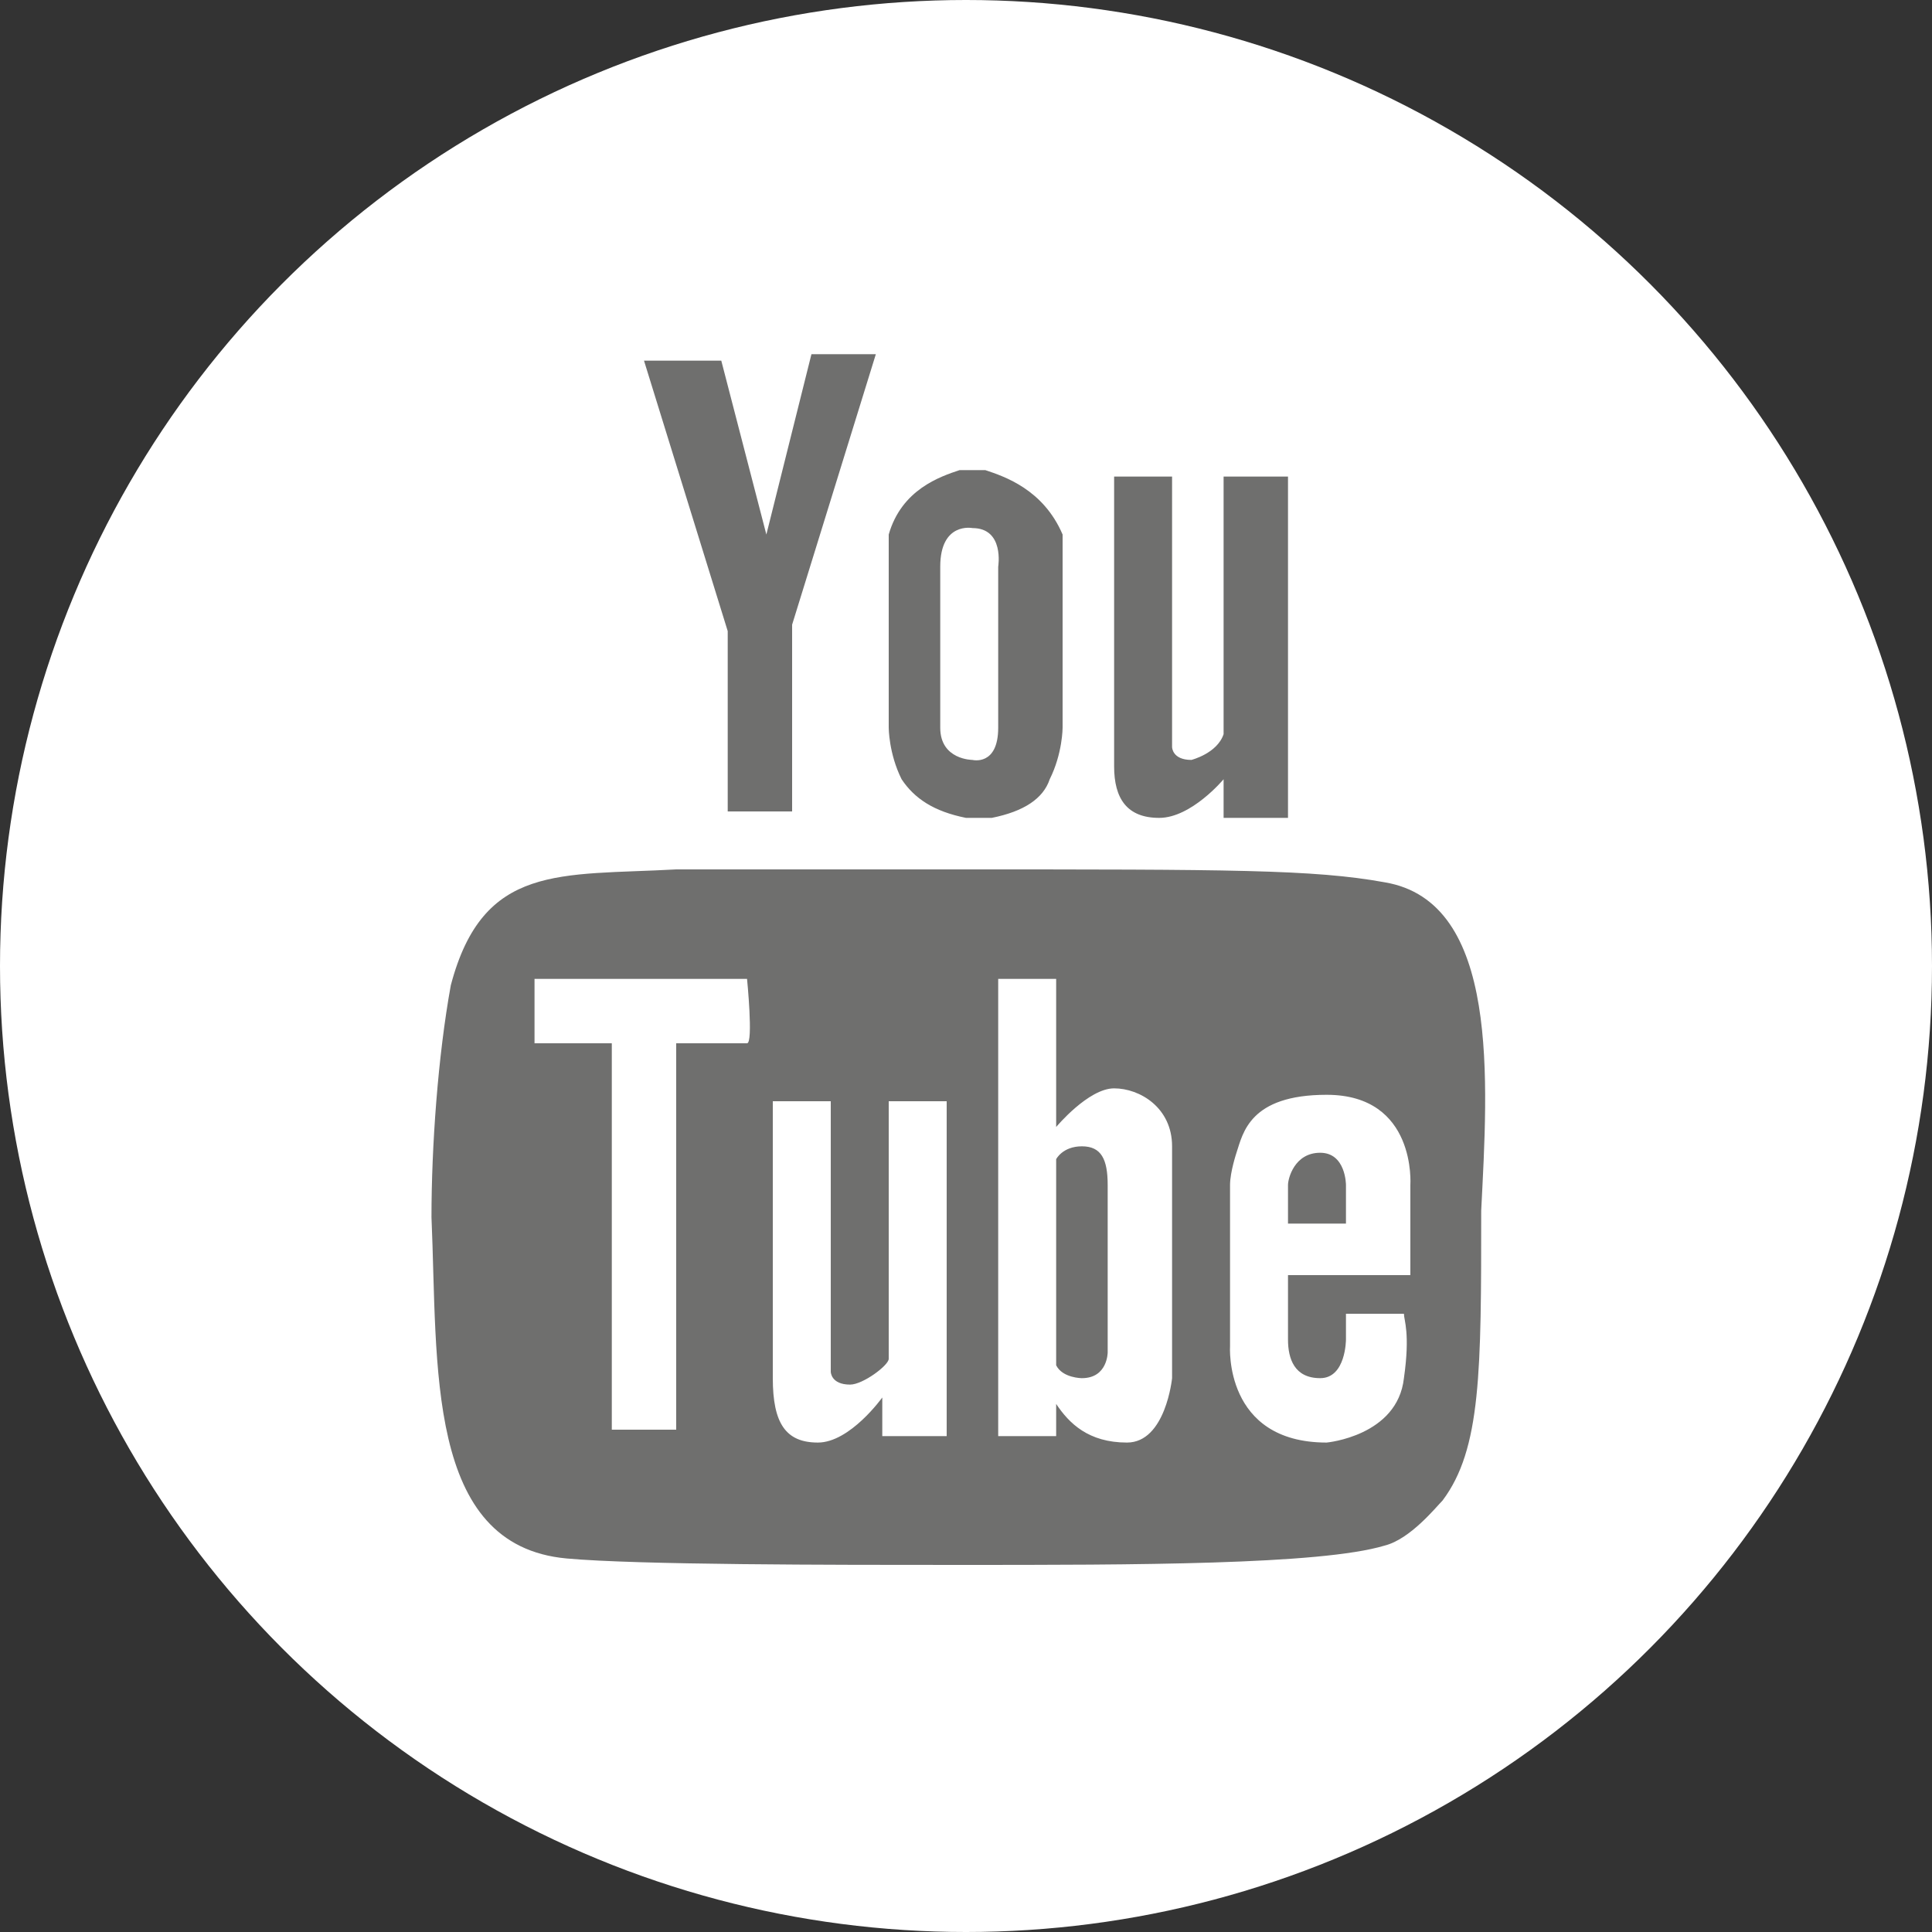 <?xml version="1.0" encoding="utf-8"?>
<!-- Generator: Adobe Illustrator 18.1.1, SVG Export Plug-In . SVG Version: 6.00 Build 0)  -->
<!DOCTYPE svg PUBLIC "-//W3C//DTD SVG 1.1//EN" "http://www.w3.org/Graphics/SVG/1.1/DTD/svg11.dtd">
<svg version="1.1" xmlns="http://www.w3.org/2000/svg" xmlns:xlink="http://www.w3.org/1999/xlink" x="0px" y="0px"
	 viewBox="0 0 30 30" enable-background="new 0 0 30 30" xml:space="preserve">
<rect x="0" y="0" width="30" height="30" fill="#333333" stroke="none"/>
<g id="bg">
	<circle fill="#FFFFFF" cx="15" cy="15" r="15"/>
</g>
<g id="icon">
	<g>
		<g>
			<path fill-rule="evenodd" clip-rule="evenodd" fill="#6F6F6E" d="M20.9,18.4c0,0,0-0.5-0.4-0.5c-0.4,0-0.5,0.4-0.5,0.5
				c0,0.1,0,0.6,0,0.6h0.9V18.4z M21.5,13.7c-1.1-0.2-2.4-0.2-6.6-0.2c-2.8,0-4.2,0-4.4,0c-1.8,0.1-3-0.1-3.5,1.8
				c-0.2,1.1-0.3,2.5-0.3,3.6c0.1,2.3-0.1,5.1,2.1,5.3c1.1,0.1,4.1,0.1,6.1,0.1c2.7,0,5.6,0,6.6-0.3c0.4-0.1,0.8-0.6,0.9-0.7
				c0.6-0.8,0.6-2,0.6-4.5C23.1,16.8,23.3,14,21.5,13.7z M11.6,16.2c0,0-1.1,0-1.1,0v6h-1v-6H8.3v-1h3.3
				C11.6,15.2,11.7,16.2,11.6,16.2z M14.6,22.3h-0.9v-0.6c0,0-0.5,0.7-1,0.7c-0.5,0-0.7-0.3-0.7-1c0-0.7,0-4.3,0-4.3h0.9v4.2
				c0,0,0,0.2,0.3,0.2c0.2,0,0.6-0.3,0.6-0.4c0-0.1,0-4,0-4h0.9V22.3z M18.2,21.4c0,0-0.1,1-0.7,1s-0.9-0.3-1.1-0.6v0.5h-0.9v-7.1
				h0.9v2.3c0,0,0.5-0.6,0.9-0.6c0.4,0,0.9,0.3,0.9,0.9C18.2,18.5,18.2,21.4,18.2,21.4z M21.8,21.4c-0.1,0.9-1.2,1-1.2,1
				c-1.6,0-1.5-1.5-1.5-1.5s0-2.3,0-2.5c0-0.2,0.1-0.5,0.1-0.5c0.1-0.3,0.2-0.9,1.4-0.9c1.4,0,1.3,1.4,1.3,1.4v1.4h-1.9
				c0,0,0,0.7,0,1c0,0.3,0.1,0.6,0.5,0.6c0.4,0,0.4-0.6,0.4-0.6v-0.4h0.9C21.8,20.5,21.9,20.7,21.8,21.4z M16.8,17.8
				c-0.3,0-0.4,0.2-0.4,0.2v3.2c0.1,0.2,0.4,0.2,0.4,0.2c0.4,0,0.4-0.4,0.4-0.4s0-2.3,0-2.6C17.2,18,17.1,17.8,16.8,17.8z"/>
		</g>
		<g>
			<path fill-rule="evenodd" clip-rule="evenodd" fill="#6F6F6E" d="M11.9,8.3l-0.7-2.7H10l1.3,4.2v2.8h1V9.7l1.3-4.2h-1L11.9,8.3z
				 M15.3,7.3c-0.1,0-0.3,0-0.4,0c-0.3,0.1-0.9,0.3-1.1,1c0,0,0,0.3,0,0.5c0,0.1,0,2.5,0,2.5s0,0.4,0.2,0.8c0.2,0.3,0.5,0.5,1,0.6
				c0.1,0,0.3,0,0.4,0c0.5-0.1,0.8-0.3,0.9-0.6c0.2-0.4,0.2-0.8,0.2-0.8s0-2.3,0-2.5c0-0.1,0-0.5,0-0.5C16.2,7.6,15.6,7.4,15.3,7.3z
				 M15.5,8.8c0,0,0,1.9,0,2.5c0,0.6-0.4,0.5-0.4,0.5s-0.5,0-0.5-0.5V8.8c0-0.7,0.5-0.6,0.5-0.6C15.6,8.2,15.5,8.8,15.5,8.8z
				 M19,7.4v4c-0.1,0.3-0.5,0.4-0.5,0.4c-0.3,0-0.3-0.2-0.3-0.2V7.4h-0.9c0,0,0,4,0,4.5c0,0.5,0.2,0.8,0.7,0.8c0.5,0,1-0.6,1-0.6
				v0.6H20V7.4H19z"/>
		</g>
	</g>
</g>
</svg>
